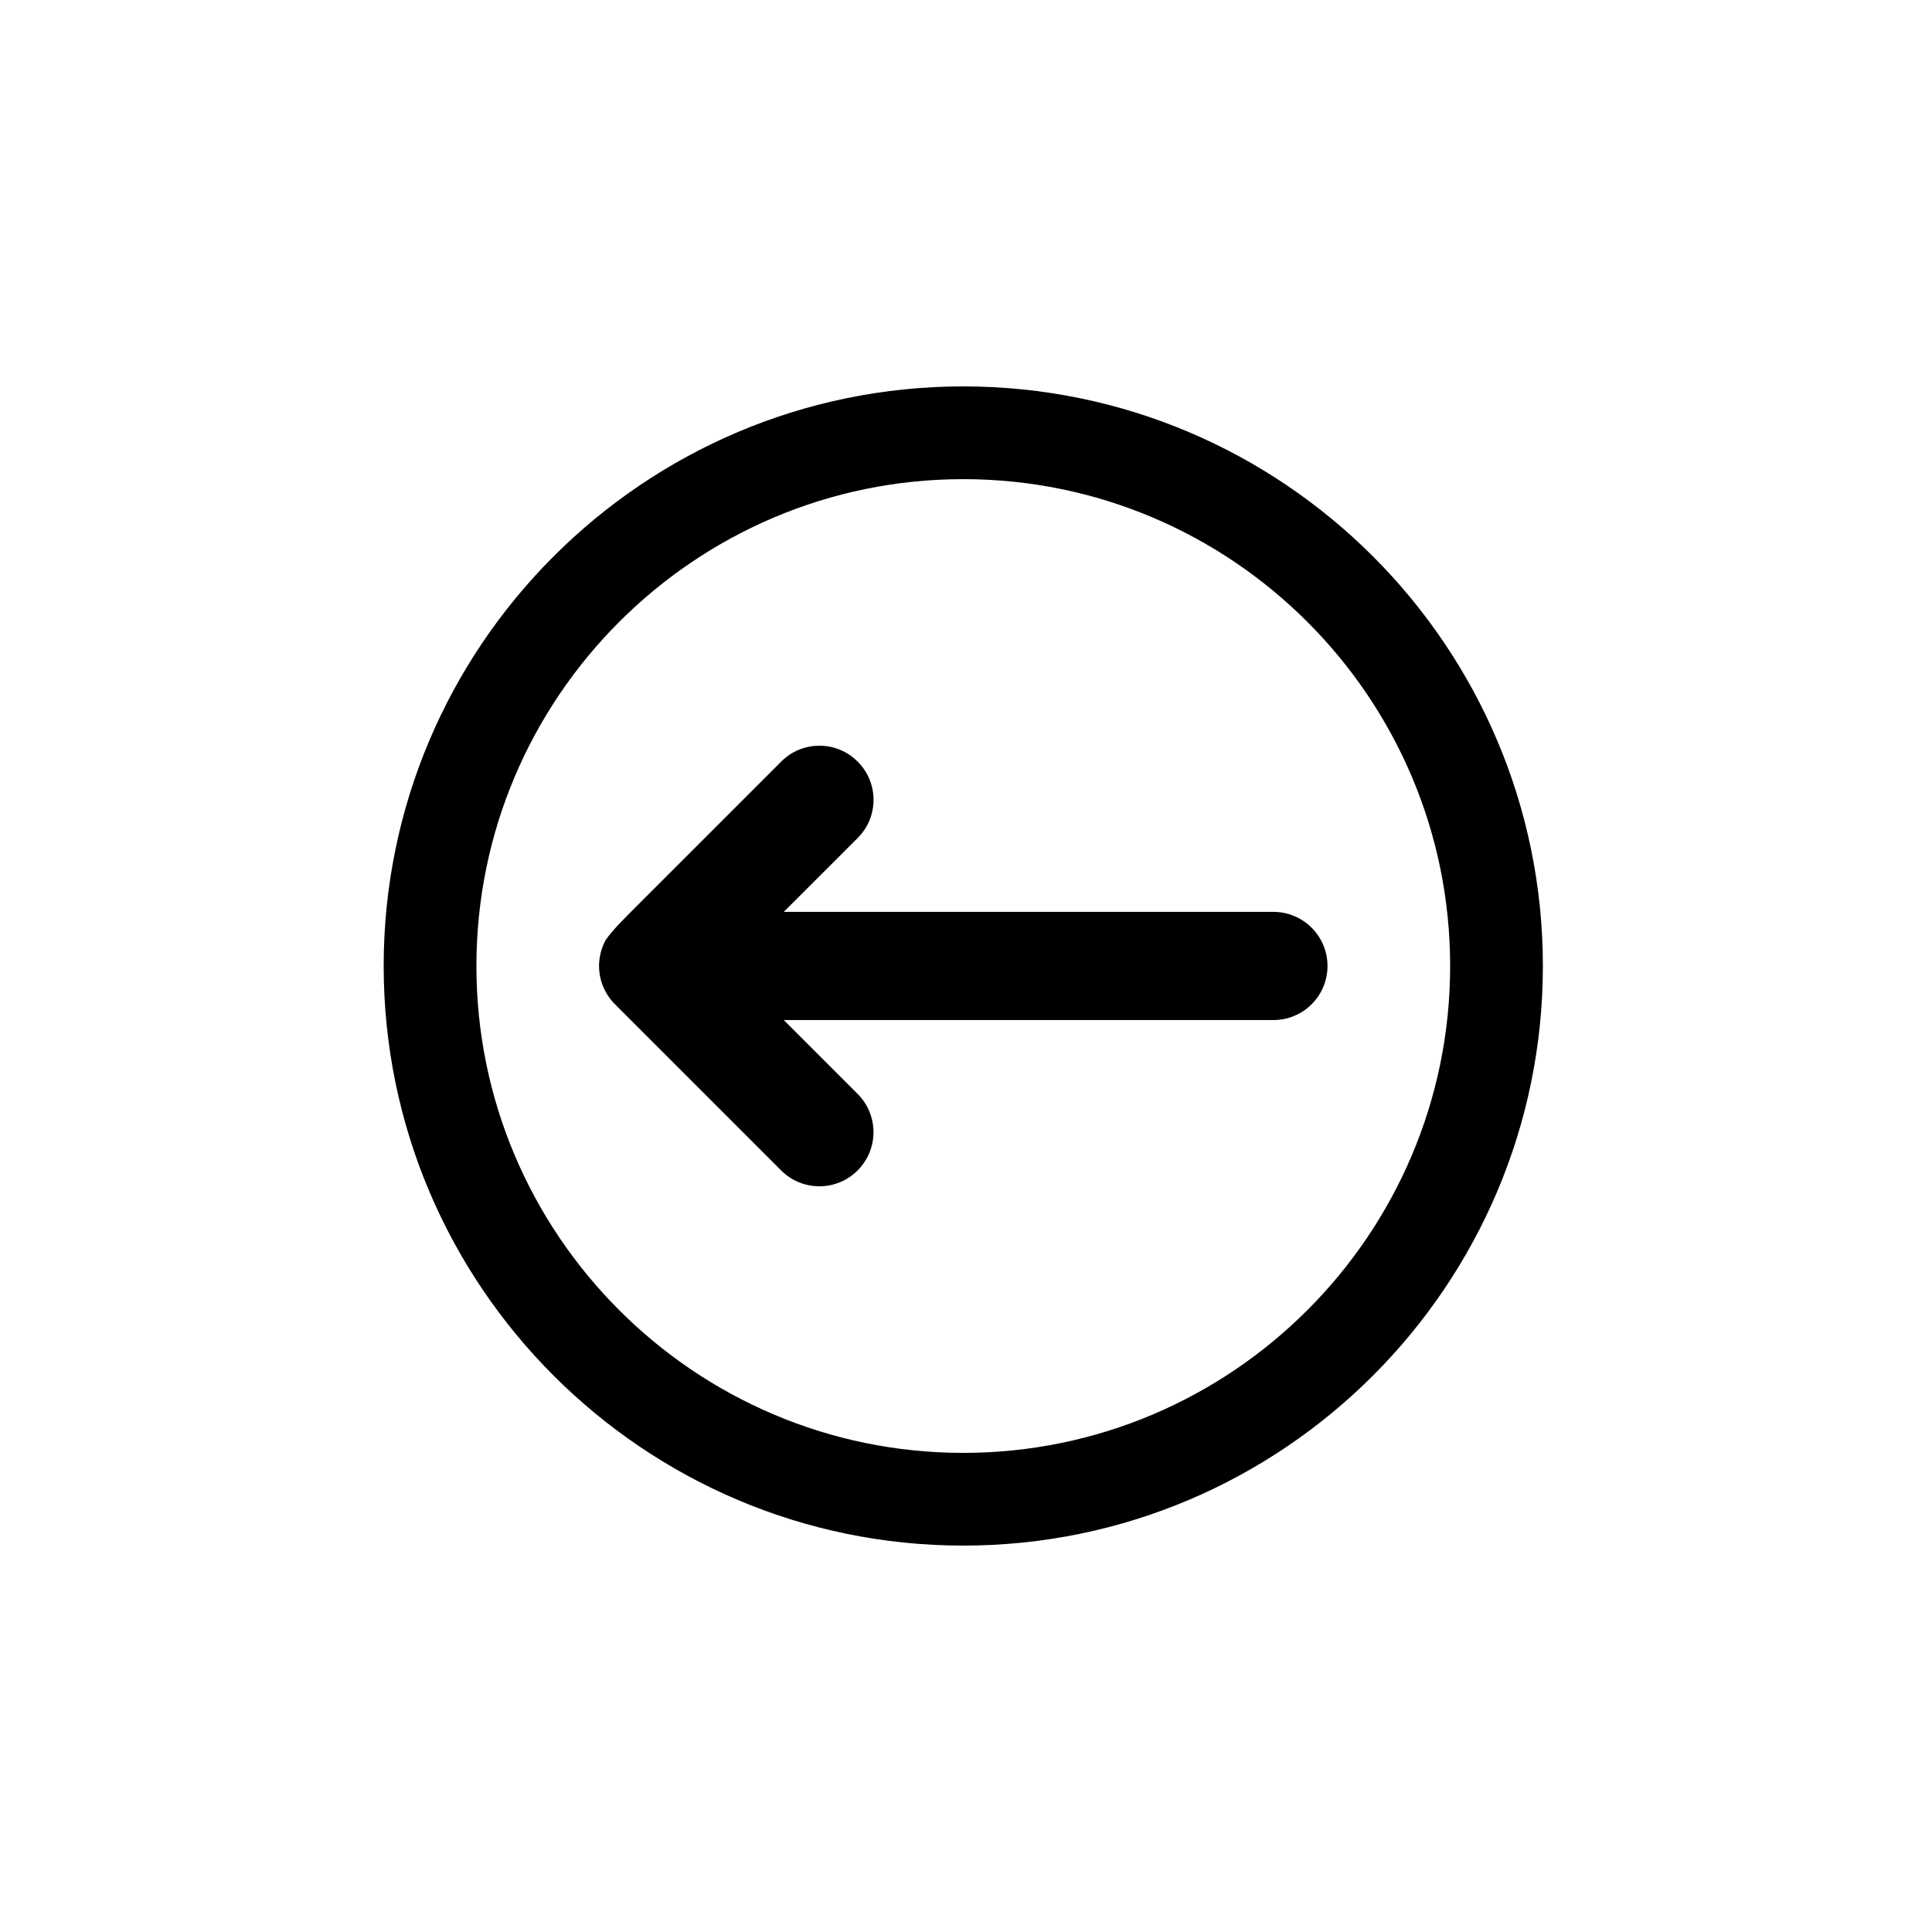 <svg xmlns="http://www.w3.org/2000/svg" xmlns:xlink="http://www.w3.org/1999/xlink" version="1.1" x="0px" y="0px" viewBox="0 0 100 100" enable-background="new 0 0 100 100" xml:space="preserve" width="100px" height="100px"><path d="M49.859,80c-16.542,0-30-13.457-30-30c0-16.542,13.458-30,30-30c16.543,0,30,13.458,30,30  C79.859,66.543,66.402,80,49.859,80z M49.859,24.801c-13.895,0-25.2,11.304-25.2,25.2c0,13.896,11.305,25.2,25.2,25.2  s25.2-11.304,25.2-25.2C75.06,36.105,63.754,24.801,49.859,24.801z"/><path d="M31.007,49.998c0-0.072,0-0.145,0.009-0.208c0.031-0.4,0.143-0.784,0.327-1.121c0.01-0.023,0.025-0.048,0.05-0.071  c0.144-0.208,0.344-0.441,0.615-0.736l0.025-0.024c0.287-0.304,0.663-0.681,1.142-1.16l7.257-7.255  c0.545-0.552,1.263-0.825,1.983-0.825c0.713,0,1.432,0.272,1.978,0.825c1.095,1.087,1.095,2.862,0,3.95c0,0-1.842,1.85-3.826,3.825  h25.344c1.544,0,2.8,1.255,2.8,2.8c0,1.551-1.256,2.8-2.8,2.8H40.567l3.823,3.823c1.095,1.096,1.095,2.864,0,3.96  c-1.095,1.096-2.864,1.096-3.959,0l-8.6-8.6C31.303,51.453,31.007,50.741,31.007,49.998z"/></svg>